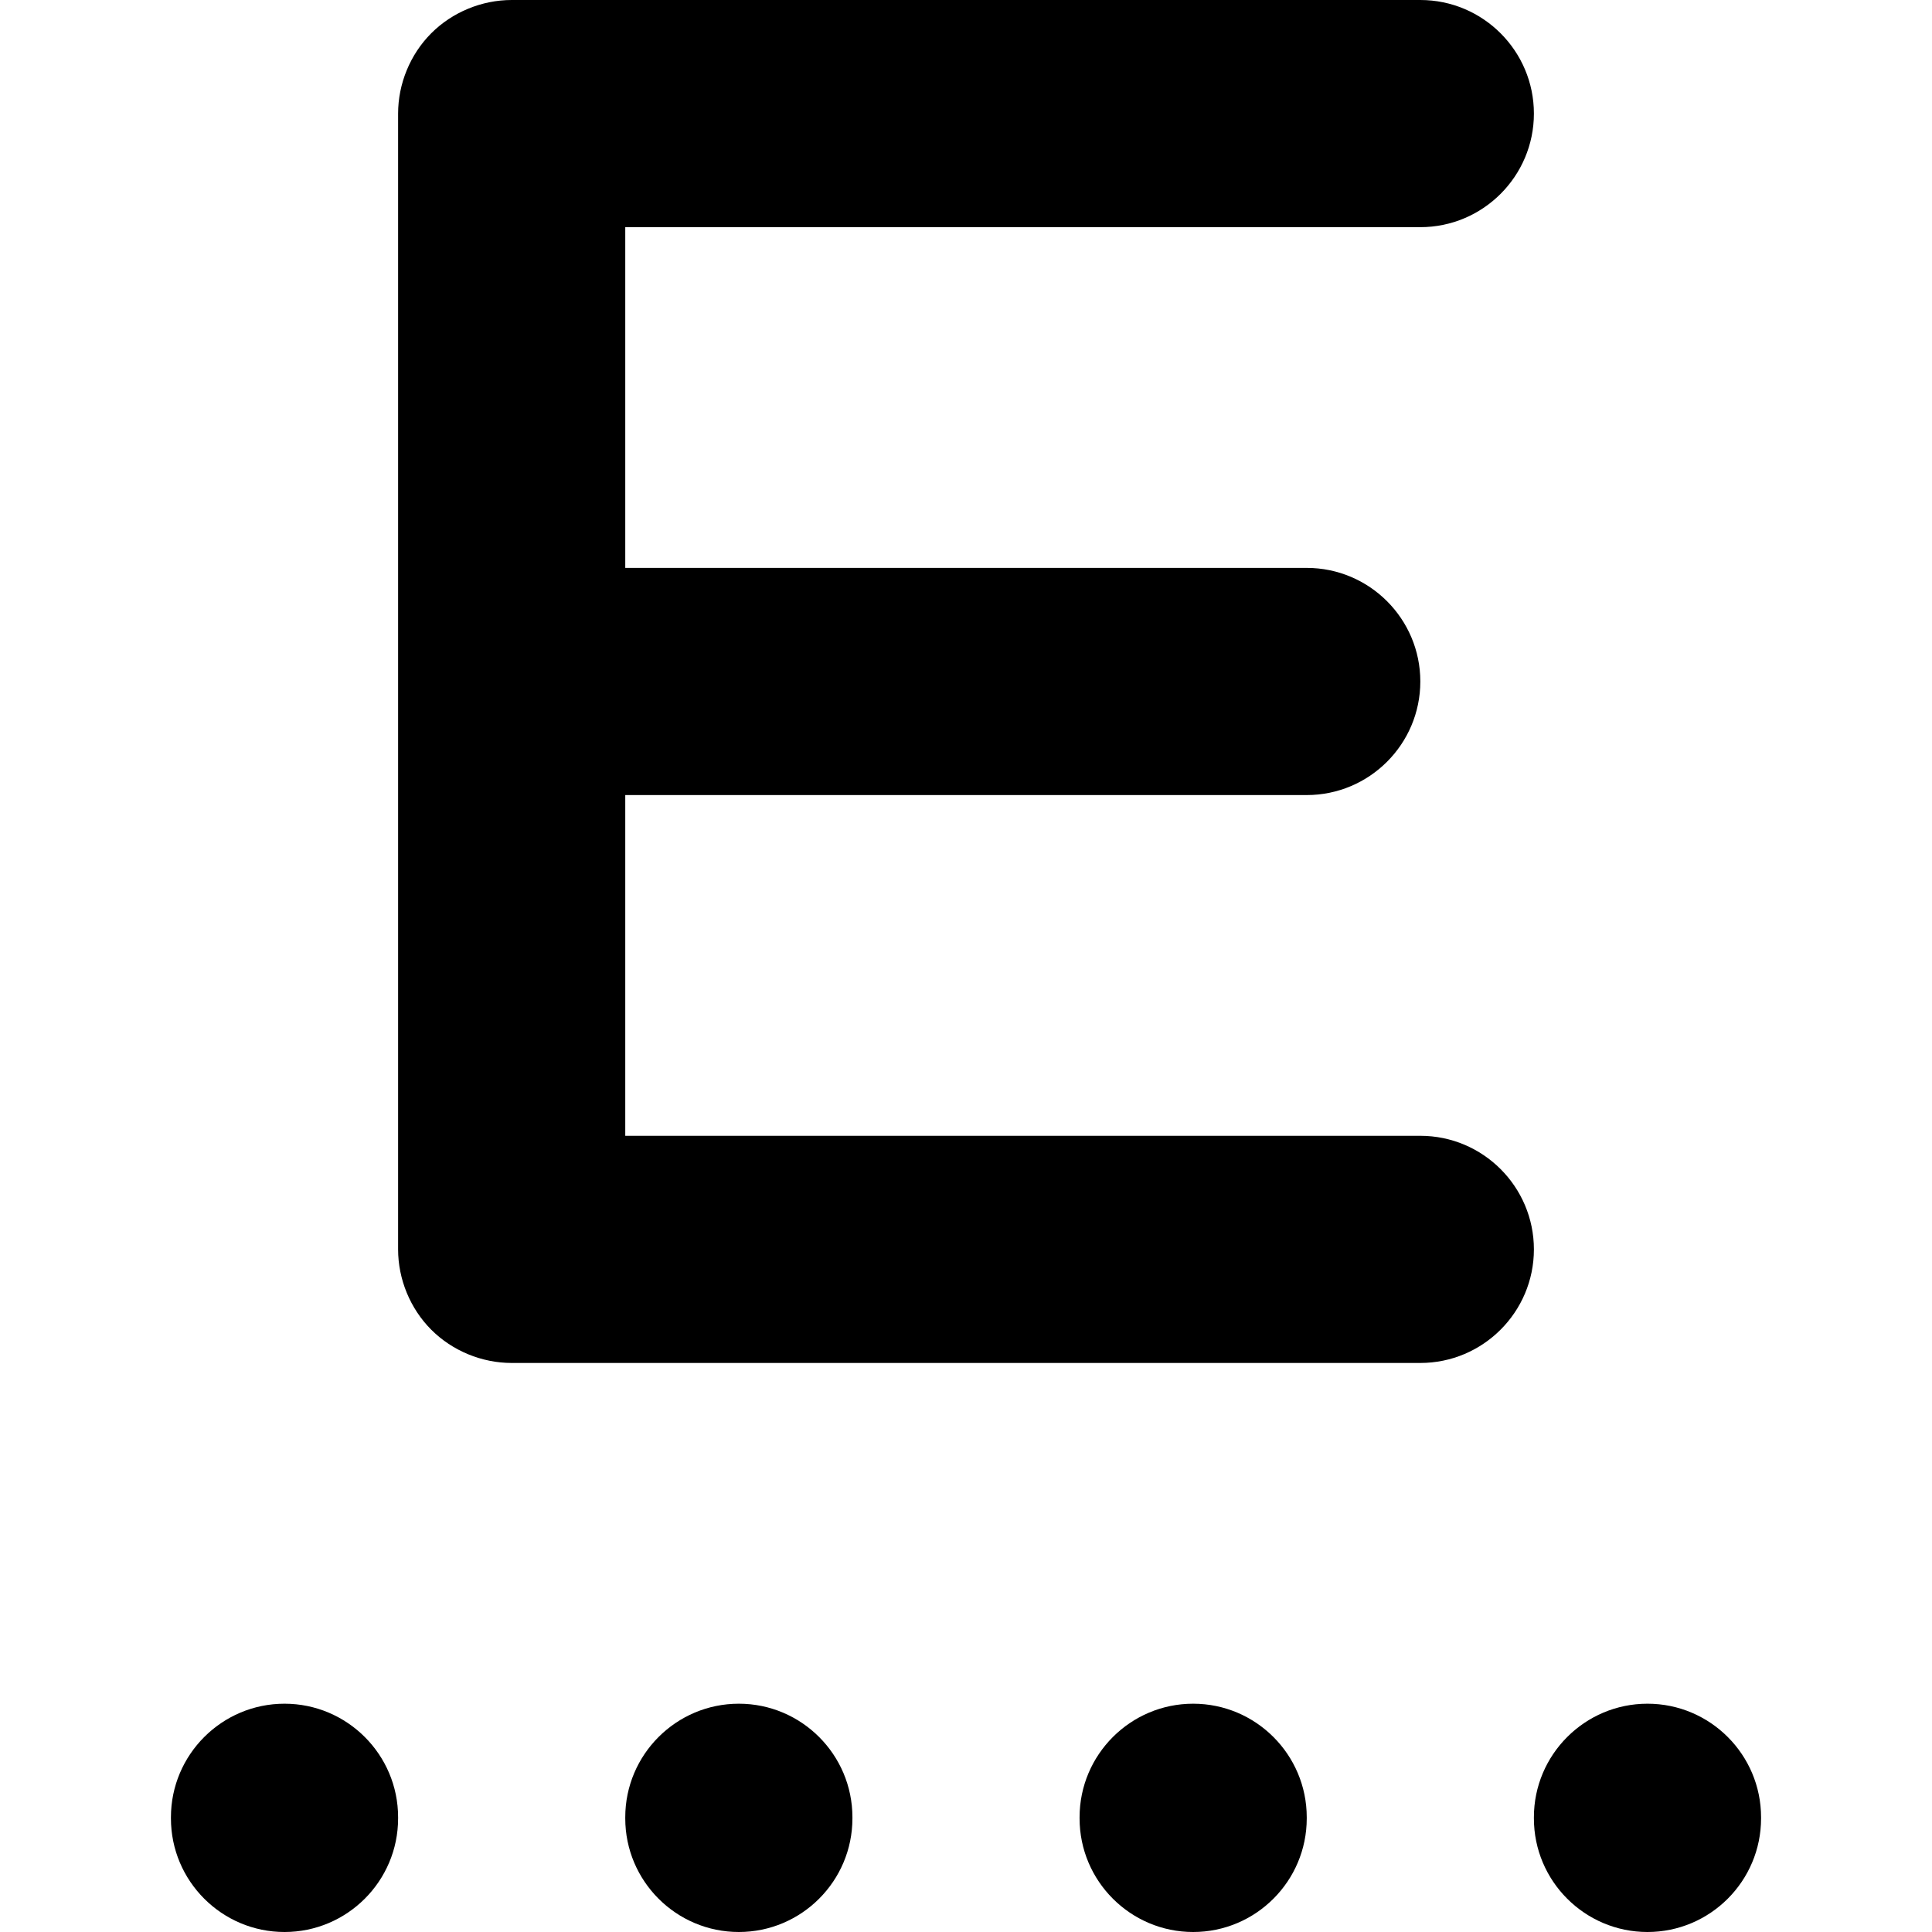<?xml version="1.0" encoding="utf-8"?>
<!-- Generator: Adobe Illustrator 24.1.1, SVG Export Plug-In . SVG Version: 6.00 Build 0)  -->
<svg version="1.1" id="Layer_1" xmlns="http://www.w3.org/2000/svg" xmlns:xlink="http://www.w3.org/1999/xlink" x="0px" y="0px"
	 viewBox="0 0 512 512" style="enable-background:new 0 0 512 512;" xml:space="preserve">
<g>
	<path d="M376.4,0H135.6c-7.9,0-15.7,3.2-21.3,8.8c-5.6,5.6-8.8,13.4-8.8,21.3v301c0,7.9,3.2,15.7,8.8,21.3
		c5.6,5.6,13.4,8.8,21.3,8.8h240.8c16.6,0,30.1-13.5,30.1-30.1c0-16.6-13.5-30.1-30.1-30.1H165.7V60.2h210.7
		c16.6,0,30.1-13.5,30.1-30.1C406.5,13.5,393,0,376.4,0z M346.3,150.5H135.6c-16.6,0-30.1,13.5-30.1,30.1
		c0,16.6,13.5,30.1,30.1,30.1h210.7c16.6,0,30.1-13.5,30.1-30.1C376.4,164,362.9,150.5,346.3,150.5z"/>
	<path d="M45.3,481.6v0.3c0,16.6,13.5,30.1,30.1,30.1c16.6,0,30.1-13.5,30.1-30.1v-0.3c0-16.6-13.5-30.1-30.1-30.1
		C58.8,451.5,45.3,465,45.3,481.6"/>
	<path d="M165.7,481.6v0.3c0,16.6,13.5,30.1,30.1,30.1s30.1-13.5,30.1-30.1v-0.3c0-16.6-13.5-30.1-30.1-30.1S165.7,465,165.7,481.6"
		/>
	<path d="M286.1,481.6v0.3c0,16.6,13.5,30.1,30.1,30.1s30.1-13.5,30.1-30.1v-0.3c0-16.6-13.5-30.1-30.1-30.1S286.1,465,286.1,481.6"
		/>
	<path d="M406.5,481.6v0.3c0,16.6,13.5,30.1,30.1,30.1c16.6,0,30.1-13.5,30.1-30.1v-0.3c0-16.6-13.5-30.1-30.1-30.1
		C420,451.5,406.5,465,406.5,481.6"/>
</g>
</svg>
